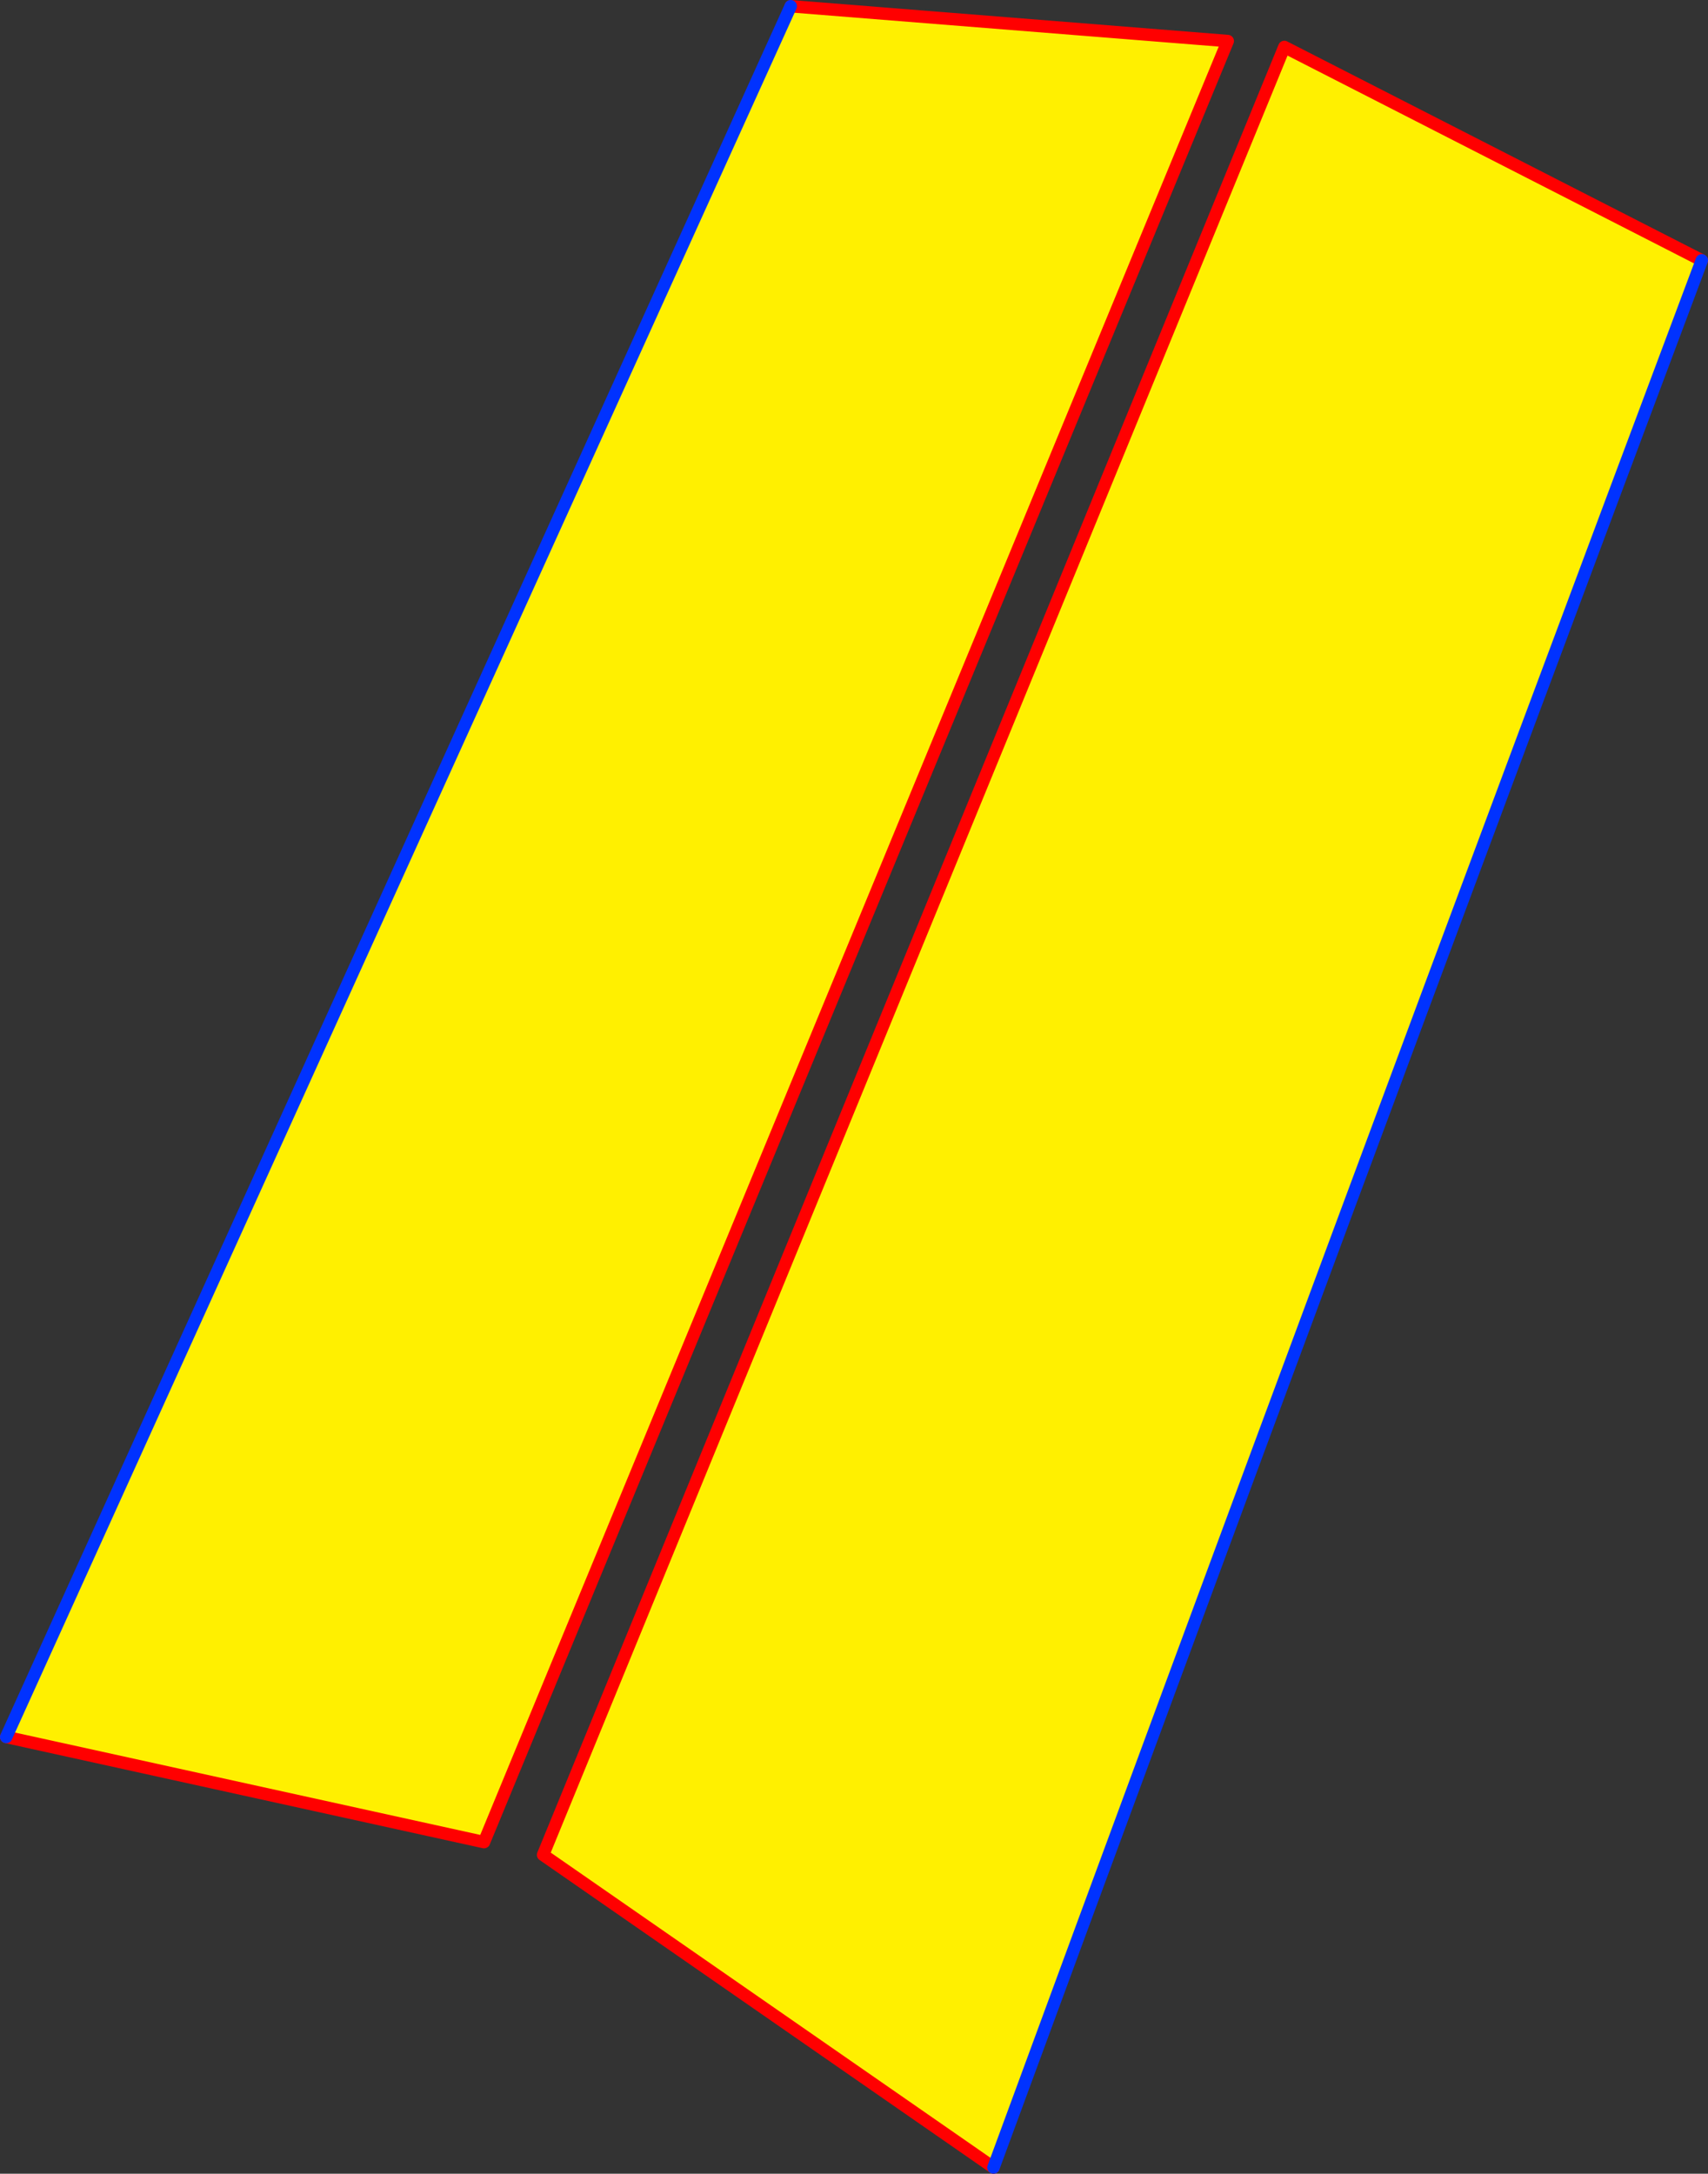 <?xml version="1.0" encoding="UTF-8" standalone="no"?>
<svg xmlns:xlink="http://www.w3.org/1999/xlink" height="349.4px" width="274.55px" xmlns="http://www.w3.org/2000/svg">
  <rect width="100%" height="100%" fill="#333333" stroke="none"/>
  <g transform="matrix(1.0, 0.0, 0.0, 1.0, -203.45, -112.45)">
    <path d="M330.55 113.45 L400.8 119.05 281.25 408.55 204.45 391.65 330.55 113.45 M363.15 460.85 L290.75 410.6 409.9 120.0 477.0 154.3 Q419.6 307.35 363.15 460.85" fill="#fff000" fill-rule="evenodd" stroke="none"/>
    <path d="M204.45 391.65 L281.25 408.55 400.8 119.05 330.55 113.45 M477.0 154.3 L409.9 120.0 290.75 410.6 363.15 460.85" fill="none" stroke="#ff0000" stroke-linecap="round" stroke-linejoin="round" stroke-width="2.0"/>
    <path d="M330.55 113.45 L204.45 391.65 M363.15 460.85 Q419.6 307.35 477.0 154.3" fill="none" stroke="#0032ff" stroke-linecap="round" stroke-linejoin="round" stroke-width="2.0"/>
  </g>
</svg>
